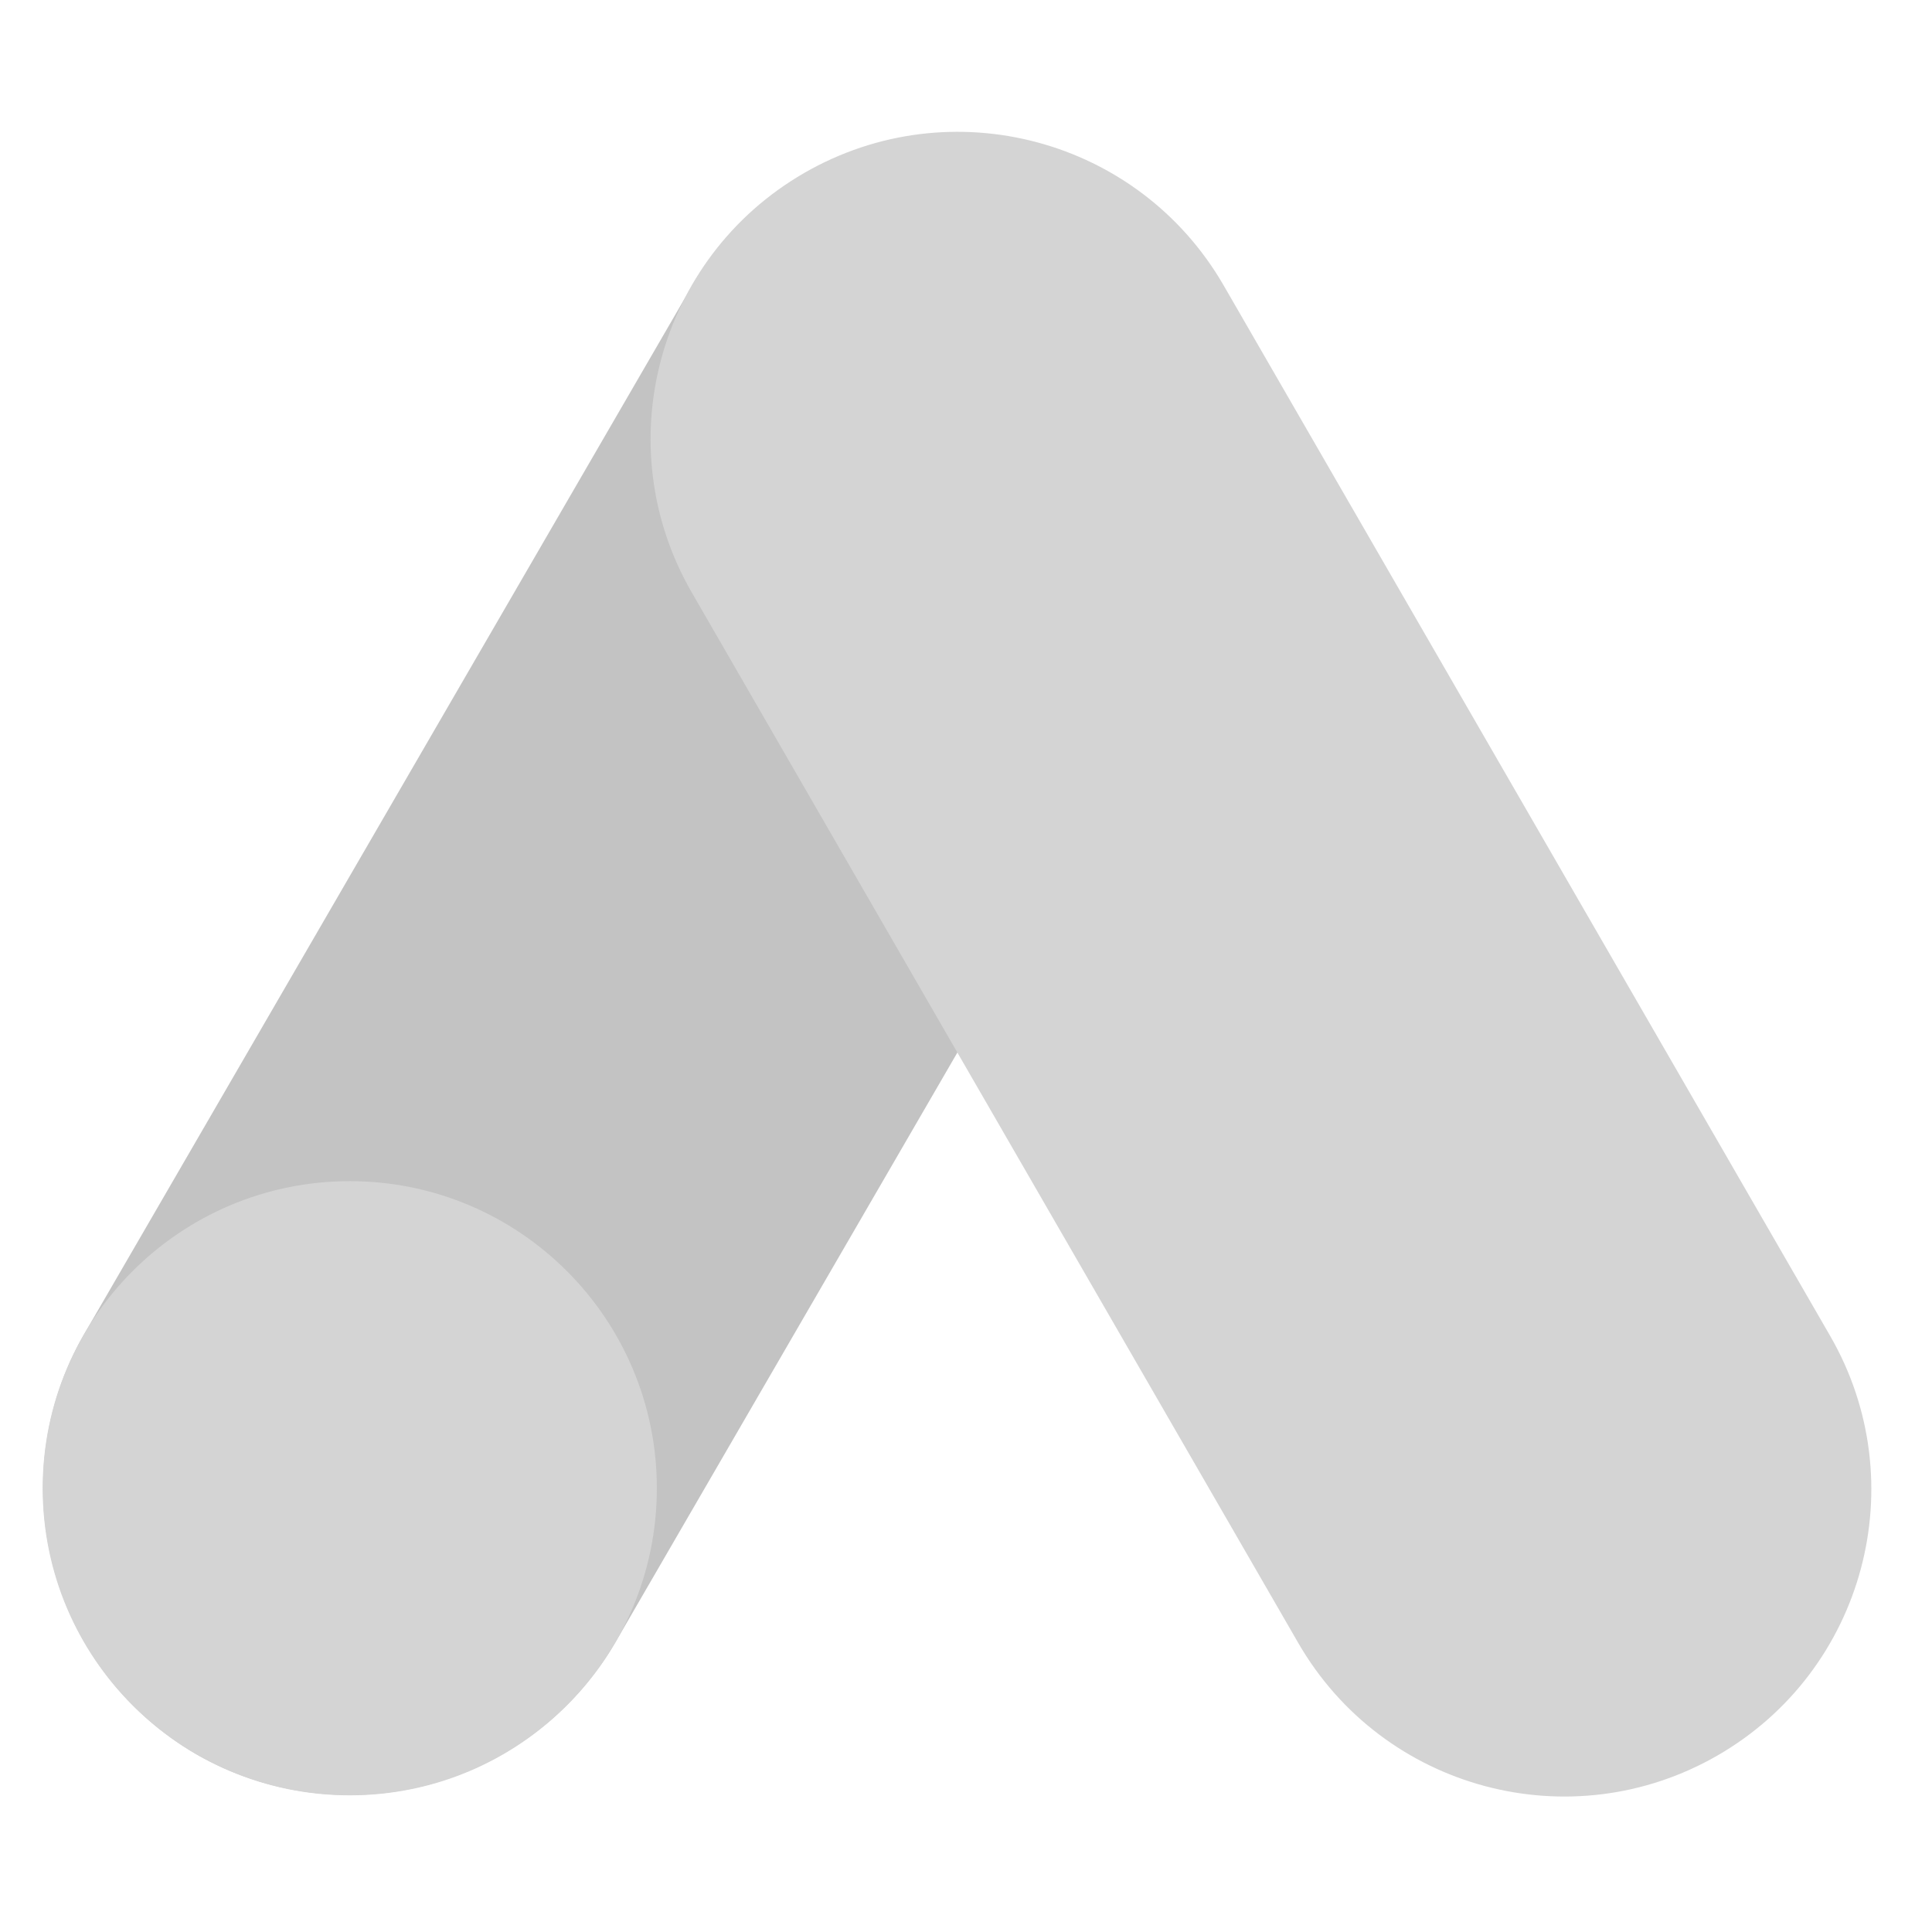 <svg width="512" height="512" viewBox="0 0 512 512" fill="none" xmlns="http://www.w3.org/2000/svg">
<g clip-path="url(#clip0_1632_4533)">
<path d="M202.331 53.44C194.784 59.599 188.415 67.073 183.531 75.5L22.291 353.58C11.53 372.267 8.6 394.452 14.143 415.291C19.685 436.13 33.248 453.929 51.871 464.8C70.557 475.562 92.743 478.491 113.581 472.949C134.42 467.406 152.219 453.843 163.091 435.22L301.681 196.22C271.101 152.32 226.491 88.29 202.331 53.44Z" fill="#C3C3C3"/>
<path d="M92.691 475.78C137.635 475.78 174.071 439.344 174.071 394.4C174.071 349.455 137.635 313.02 92.691 313.02C47.746 313.02 11.31 349.455 11.31 394.4C11.31 439.344 47.746 475.78 92.691 475.78Z" fill="#D4D4D4"/>
<path d="M344.051 435.398C366.523 474.321 416.295 487.658 455.218 465.185C494.142 442.713 507.478 392.941 485.005 354.018L324.28 75.634C301.808 36.711 252.037 23.375 213.113 45.847C174.19 68.319 160.854 118.091 183.326 157.014L344.051 435.398Z" fill="#D4D4D4"/>
</g>
<defs>
<clipPath id="clip0_1632_4533">
<rect width="512" height="512" fill="white"/>
</clipPath>
</defs>
</svg>
